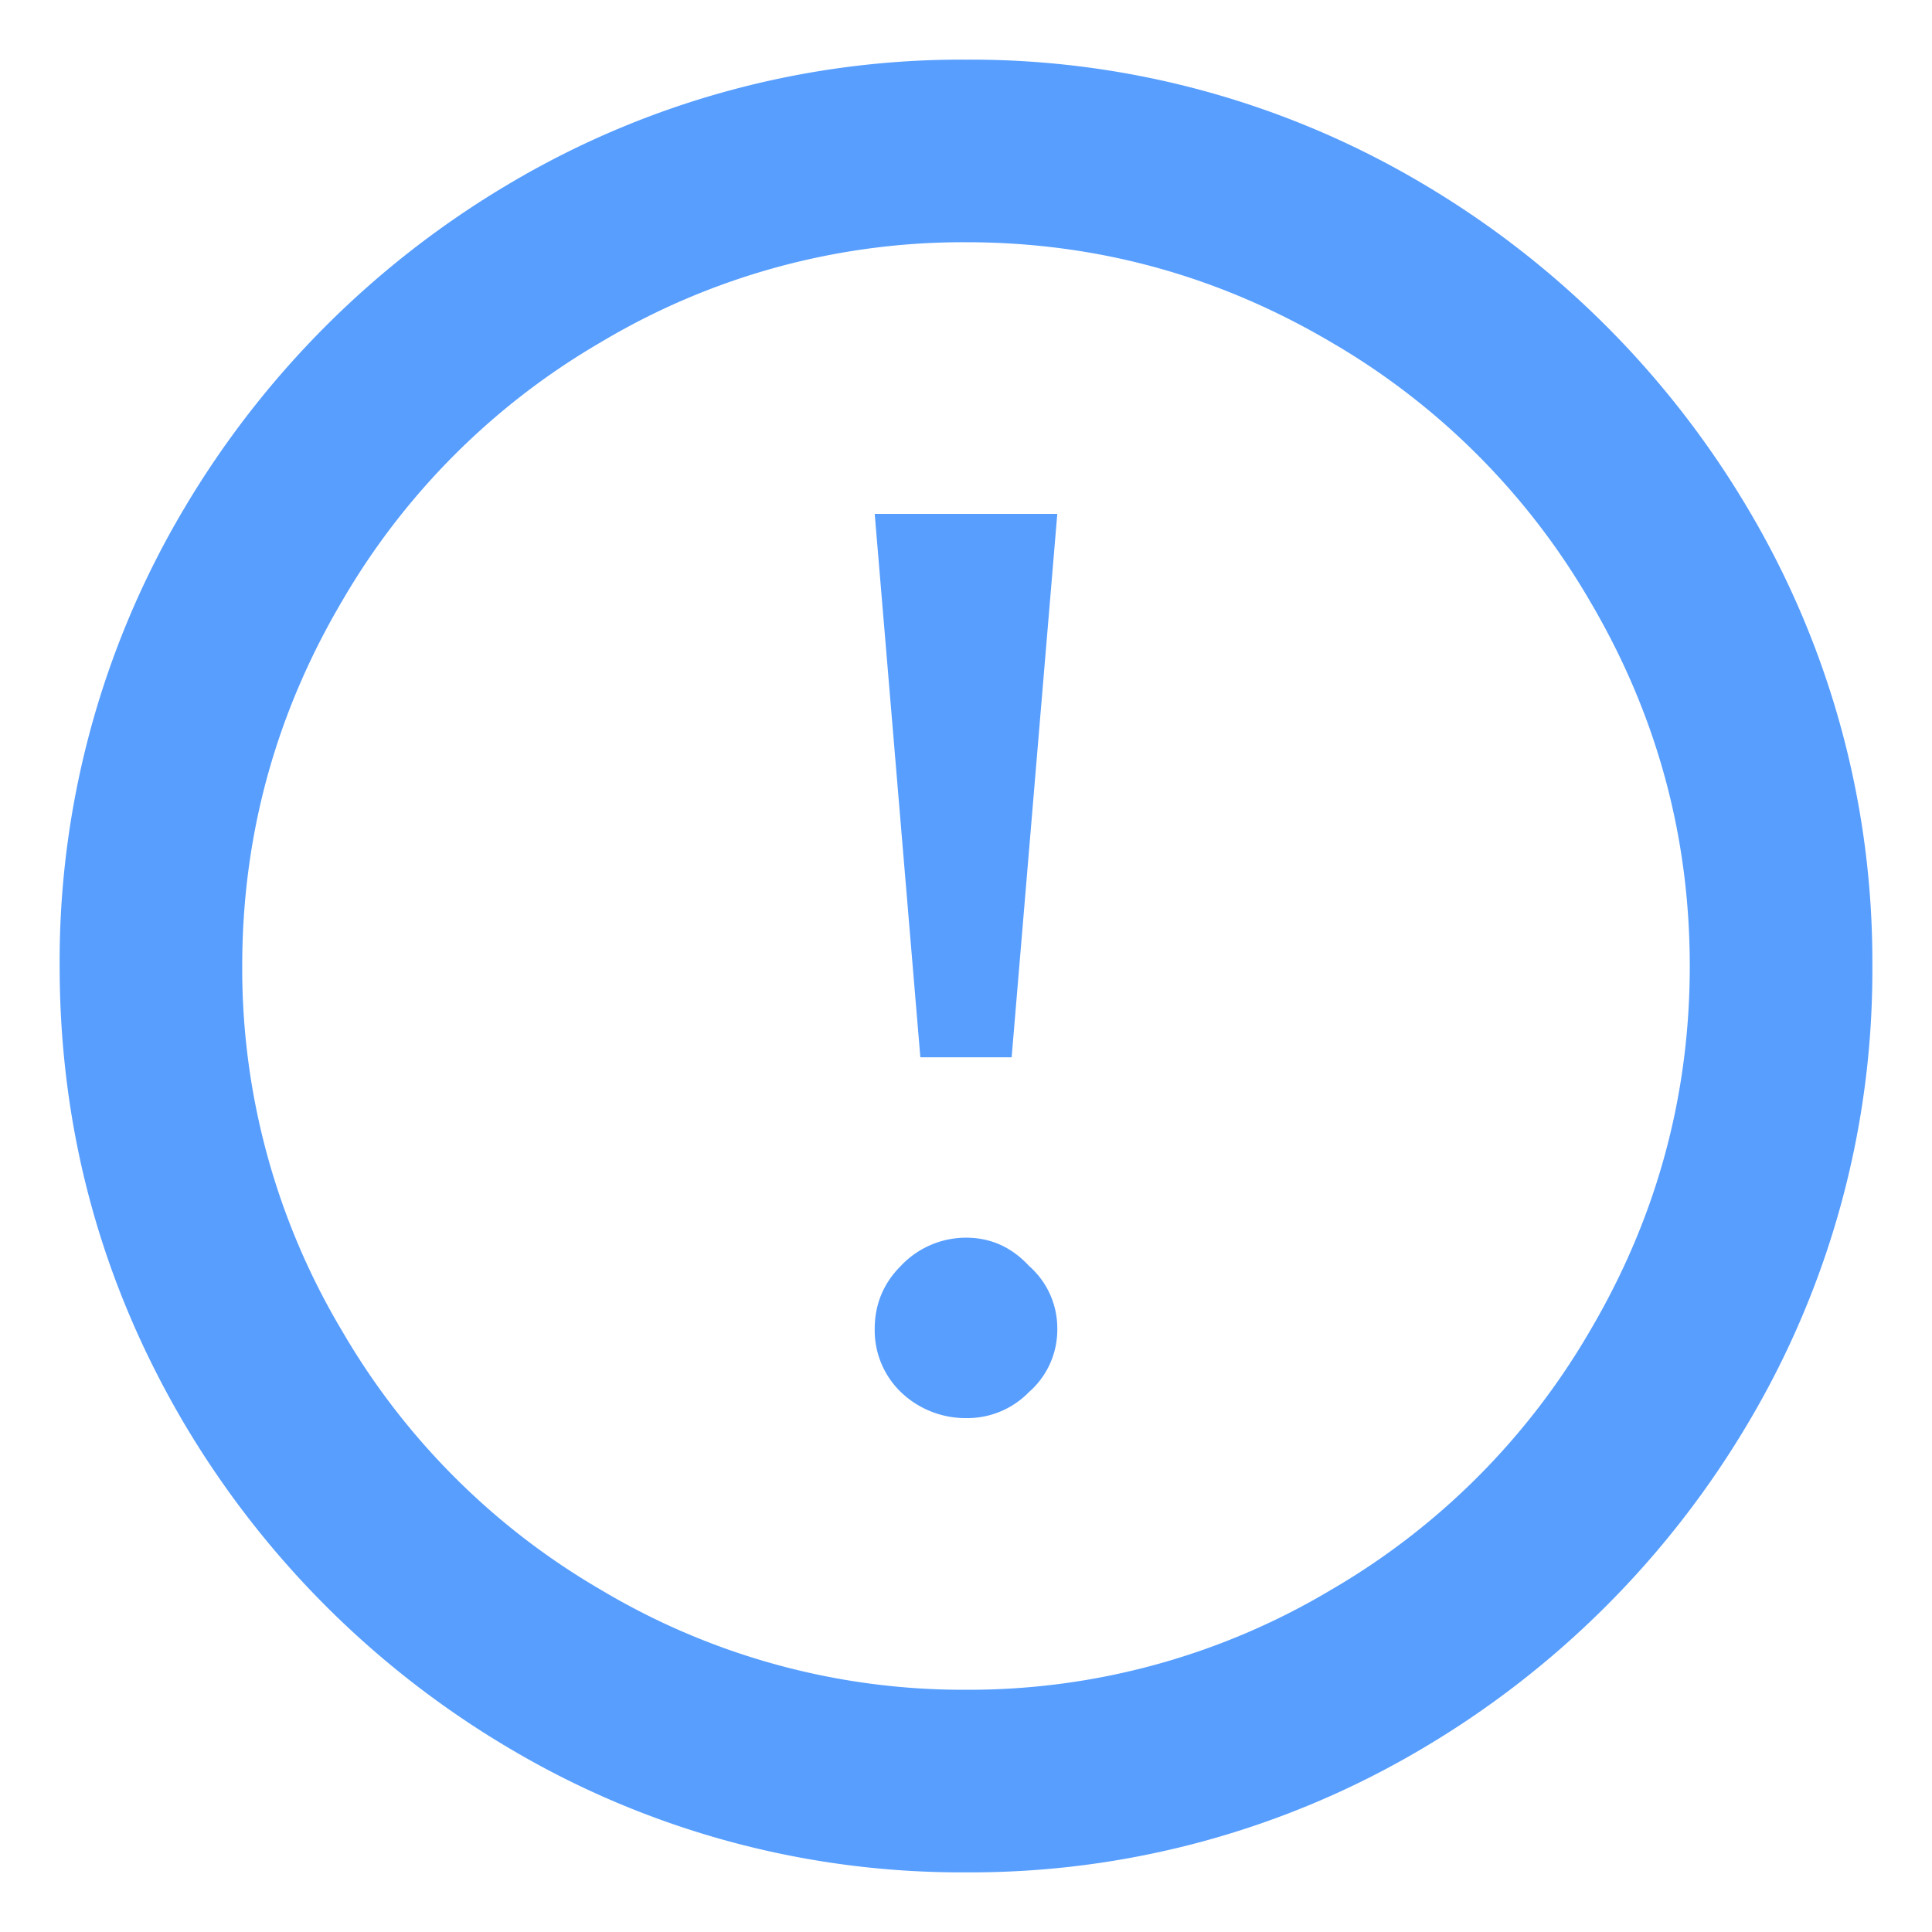 <svg width="16" height="16" fill="none" xmlns="http://www.w3.org/2000/svg"><path d="M8 .494A7.331 7.331 0 004.22 1.52a7.657 7.657 0 00-2.7 2.7A7.331 7.331 0 00.494 8c0 1.356.342 2.616 1.026 3.78a7.657 7.657 0 002.7 2.7A7.331 7.331 0 008 15.506a7.331 7.331 0 003.78-1.026 7.657 7.657 0 002.7-2.7A7.331 7.331 0 0015.506 8a7.331 7.331 0 00-1.026-3.78 7.657 7.657 0 00-2.7-2.7A7.331 7.331 0 008 .494zm0 13.5a5.851 5.851 0 01-3.024-.828 5.913 5.913 0 01-2.142-2.142A5.851 5.851 0 012.006 8c0-1.08.276-2.088.828-3.024a5.913 5.913 0 012.142-2.142A5.851 5.851 0 018 2.006c1.08 0 2.088.276 3.024.828a5.913 5.913 0 012.142 2.142c.552.936.828 1.944.828 3.024s-.276 2.088-.828 3.024a5.913 5.913 0 01-2.142 2.142A5.851 5.851 0 018 13.994zm.378-5.238h-.756l-.378-4.5h1.512l-.378 4.5zm.378 2.25a.685.685 0 01-.234.522.711.711 0 01-.522.216.772.772 0 01-.54-.216.711.711 0 01-.216-.522c0-.204.072-.378.216-.522A.742.742 0 018 10.25c.204 0 .378.078.522.234a.685.685 0 01.234.522z" fill="#579EFF"/></svg>